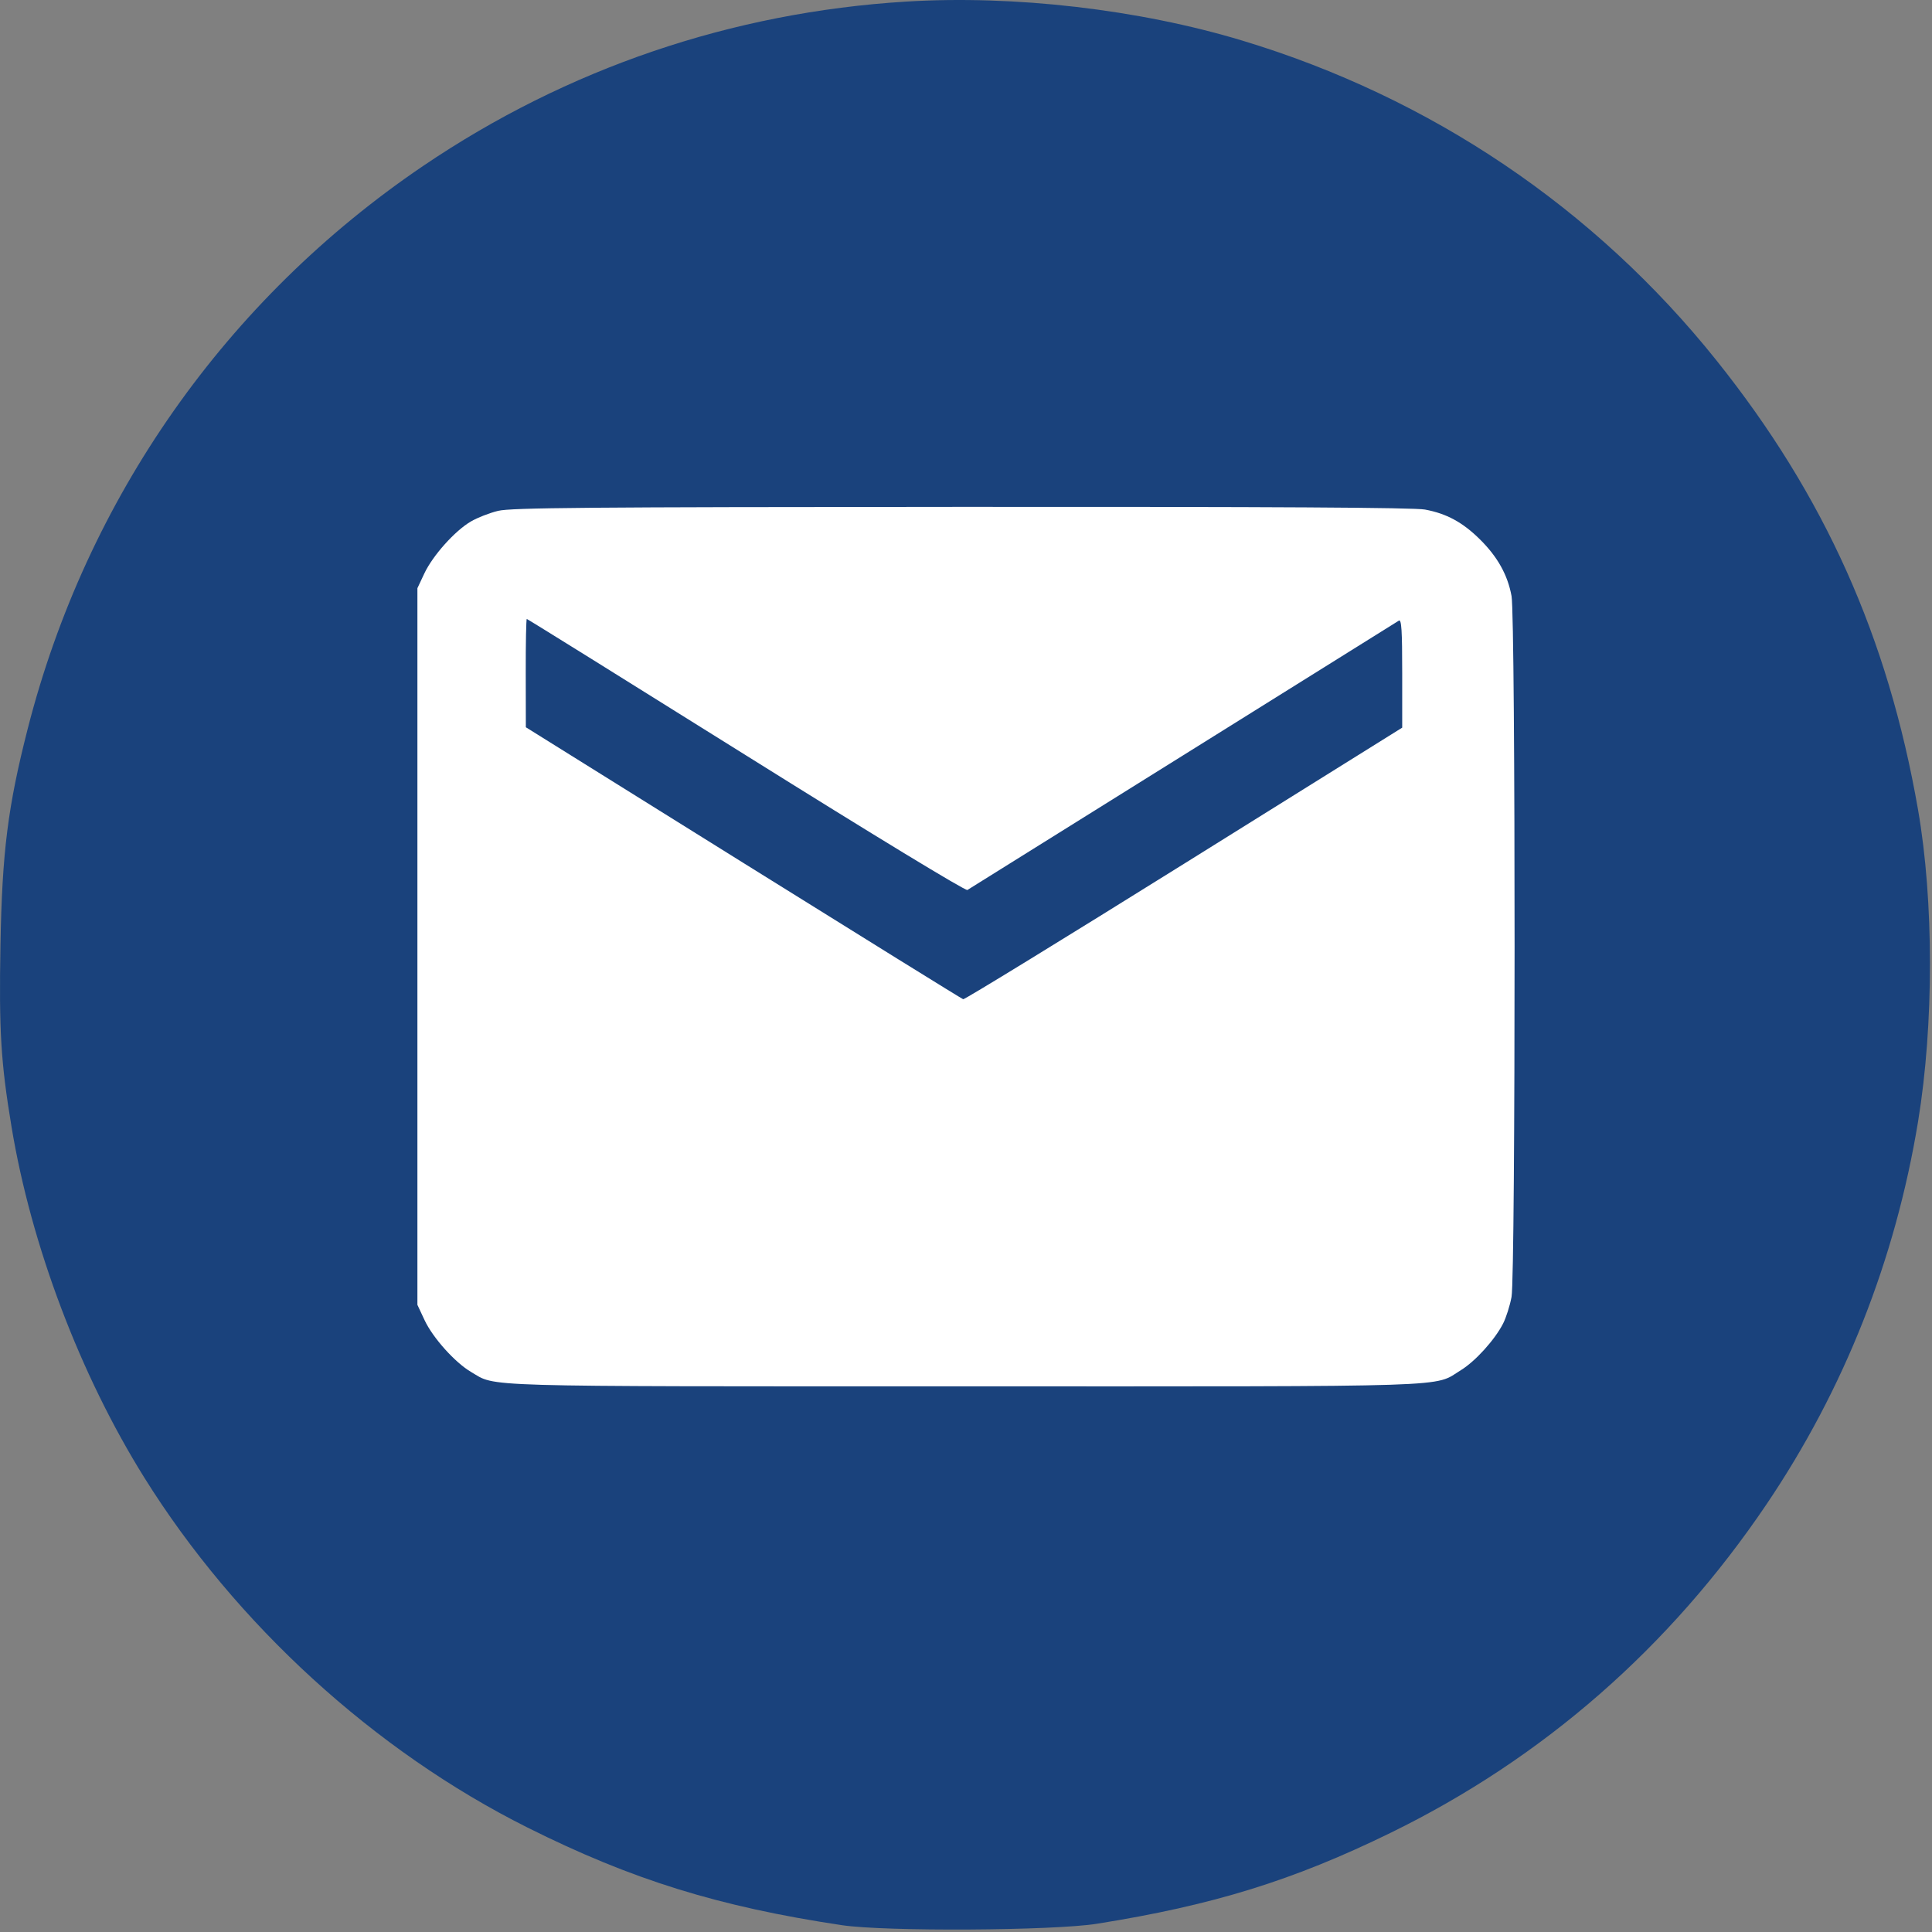 <?xml version="1.0" encoding="UTF-8"?> <svg xmlns="http://www.w3.org/2000/svg" width="648" height="648" viewBox="0 0 648 648" fill="none"><rect x="0" y="0" width="648" height="648" fill="#808080" stroke="none"/><g clip-path="url(#clip0_596_8329)"><path fill-rule="evenodd" clip-rule="evenodd" d="M303.889 0.535C245.458 4.136 190.145 22.964 141.889 55.679C75.821 100.469 29.017 167.127 9.26 244.566C2.632 270.545 0.71 285.816 0.156 316.874C-0.358 345.777 0.281 356.293 3.868 377.942C10.466 417.756 26.861 461.078 48.383 495.566C79.129 544.834 125.616 587.291 176.929 612.967C211.904 630.467 241.042 639.516 282.389 645.716C296.878 647.889 353.198 647.573 367.889 645.237C406.855 639.04 433.695 630.731 466.41 614.738C517.549 589.737 560.012 552.63 592.482 504.566C618.515 466.032 635.727 422.548 643.345 376.066C648.652 343.688 648.64 302.161 643.314 271.566C633.241 213.704 611.921 166.17 575.749 120.928C534.862 69.789 479.879 32.704 416.624 13.601C382.02 3.151 340.162 -1.701 303.889 0.535Z" fill="#1A427C"></path><path fill-rule="evenodd" clip-rule="evenodd" d="M167.067 171.341C164.206 172.034 160.083 173.647 157.906 174.924C152.544 178.068 145.142 186.345 142.318 192.353L140 197.286V317.467V437.647L142.417 442.808C145.19 448.727 152.621 457.005 157.989 460.154C166.69 465.255 157.339 464.981 323.364 464.992C491.661 465.003 480.554 465.366 490.017 459.54C494.861 456.559 501.393 449.332 504.157 443.896C505.169 441.908 506.437 437.9 506.975 434.989C508.339 427.598 508.343 207.375 506.977 199.917C505.683 192.837 502.279 186.741 496.352 180.885C490.573 175.175 485.165 172.244 477.948 170.908C474.261 170.226 427.294 169.954 322.466 170.006C196.699 170.069 171.422 170.286 167.067 171.341ZM176.336 225.761L176.37 243.923L249.296 289.409C289.406 314.425 322.598 335.008 323.057 335.149C323.517 335.289 356.836 314.85 397.099 289.73L470.305 244.056V225.776C470.305 211.391 470.067 207.636 469.185 208.164C468.569 208.534 435.997 228.869 396.804 253.355C357.611 277.84 325.059 298.157 324.468 298.504C323.836 298.873 293.061 280.161 250.232 253.367C209.996 228.194 176.901 207.6 176.689 207.6C176.477 207.6 176.317 215.773 176.336 225.761Z" fill="white"></path></g><defs><clipPath id="clip0_596_8329"><rect width="648" height="648" fill="white"></rect></clipPath></defs></svg> 